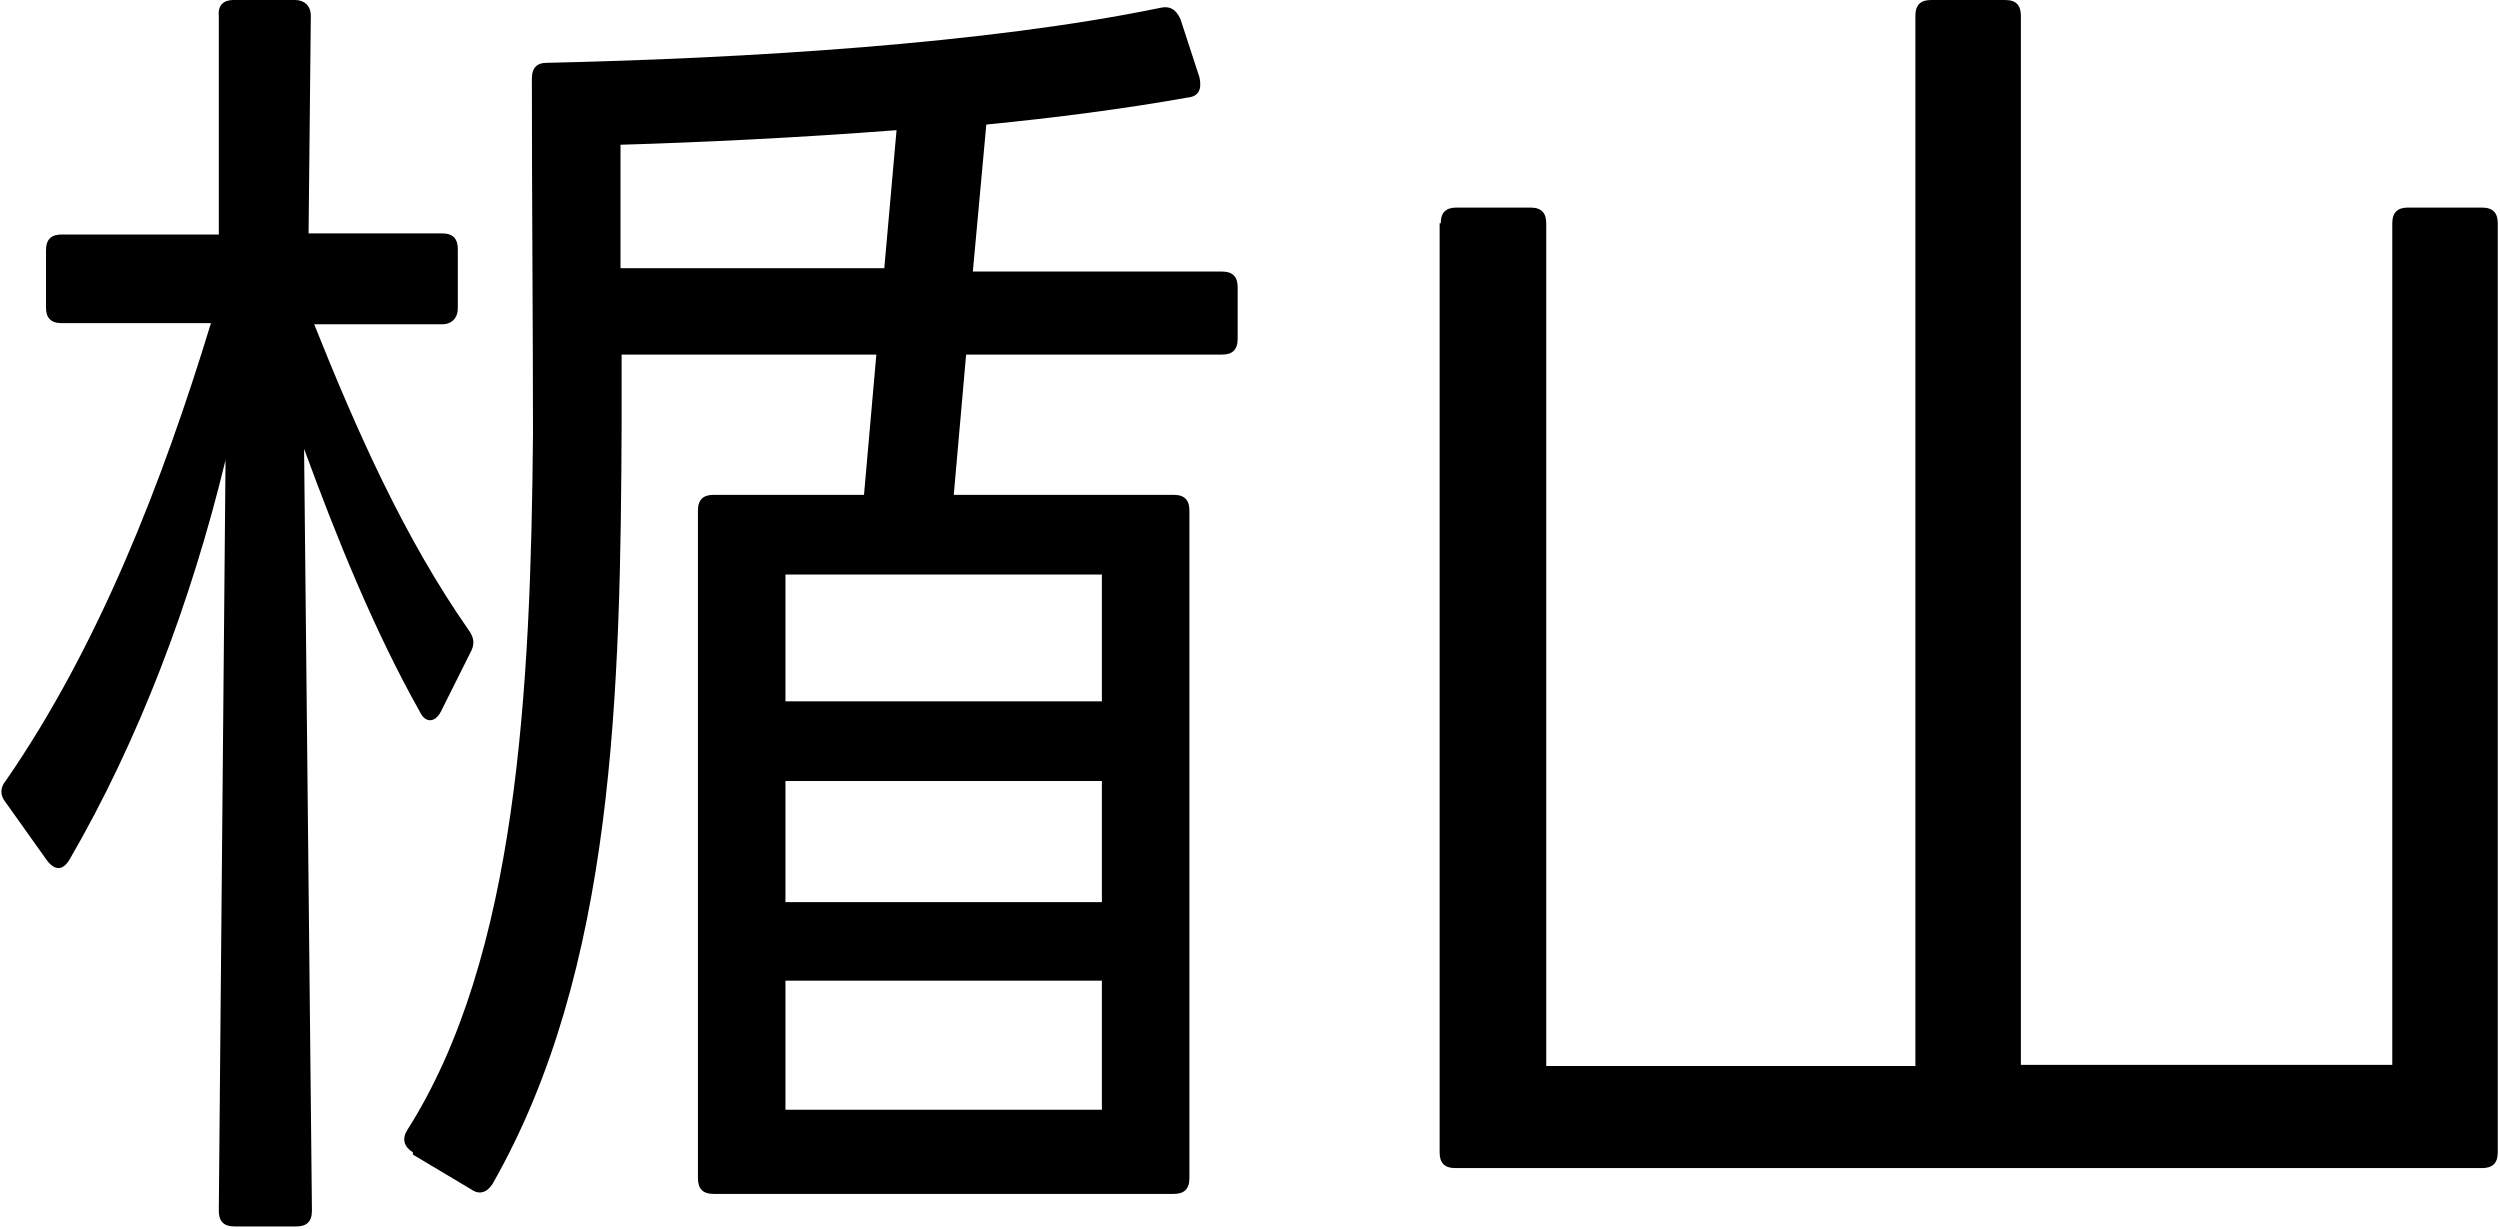 <?xml version="1.0" encoding="UTF-8"?>
<svg id="_レイヤー_2" data-name="レイヤー 2" xmlns="http://www.w3.org/2000/svg" viewBox="0 0 22.28 10.95">
  <g id="_レイヤー_8" data-name="レイヤー 8">
    <g>
      <path d="M.41,2.23c0-.1.05-.14.14-.14h1.4V.14c-.01-.1.05-.14.13-.14h.55c.08,0,.14.05.14.14l-.02,1.94h1.19c.1,0,.14.05.14.14v.53c0,.08-.05.14-.14.14h-1.14c.38.95.8,1.9,1.38,2.73.05.07.05.13.01.2l-.26.52c-.05.1-.14.11-.19,0-.41-.73-.74-1.55-1.03-2.34l.07,6.79c0,.1-.05.14-.14.14h-.55c-.1,0-.14-.05-.14-.14l.06-6.69c-.31,1.28-.78,2.51-1.39,3.56-.06.1-.13.1-.2.01l-.37-.52c-.05-.06-.05-.13,0-.19.83-1.2,1.4-2.67,1.83-4.08H.55c-.1,0-.14-.05-.14-.14v-.53ZM3.68,10.27c-.08-.05-.1-.12-.05-.2.98-1.54,1.1-3.92,1.12-6.2,0-.92-.01-2.1-.01-3.17,0-.1.05-.14.13-.14,1.79-.04,3.92-.17,5.47-.49.08-.02.14.01.18.1l.17.52c.02.1,0,.17-.11.18-.56.1-1.18.18-1.79.24l-.12,1.31h2.22c.1,0,.14.05.14.14v.46c0,.1-.05.14-.14.14h-2.28l-.11,1.25h1.96c.1,0,.14.05.14.14v5.95c0,.1-.05.14-.14.14h-4.1c-.1,0-.14-.05-.14-.14v-5.95c0-.1.05-.14.14-.14h1.34l.11-1.25h-2.27v.6c-.01,2.4-.06,4.88-1.15,6.79-.05.08-.12.1-.19.05l-.52-.31ZM7.88,2.4l.11-1.24c-.91.07-1.78.11-2.46.13v1.1h2.35ZM9.82,6.25v-1.13h-2.82v1.13h2.82ZM9.82,8.04v-1.08h-2.82v1.08h2.82ZM9.82,9.89v-1.15h-2.82v1.15h2.82Z"/>
      <path d="M12.84,1.99c0-.1.05-.14.14-.14h.66c.1,0,.14.05.14.14v7.51h3.29V.14c0-.1.05-.14.14-.14h.66c.1,0,.14.05.14.14v9.35h3.31V1.99c0-.1.05-.14.14-.14h.66c.1,0,.14.05.14.14v8.28c0,.1-.05.14-.14.14h-9.15c-.1,0-.14-.05-.14-.14V1.99Z"/>
    </g>
  </g>
</svg>